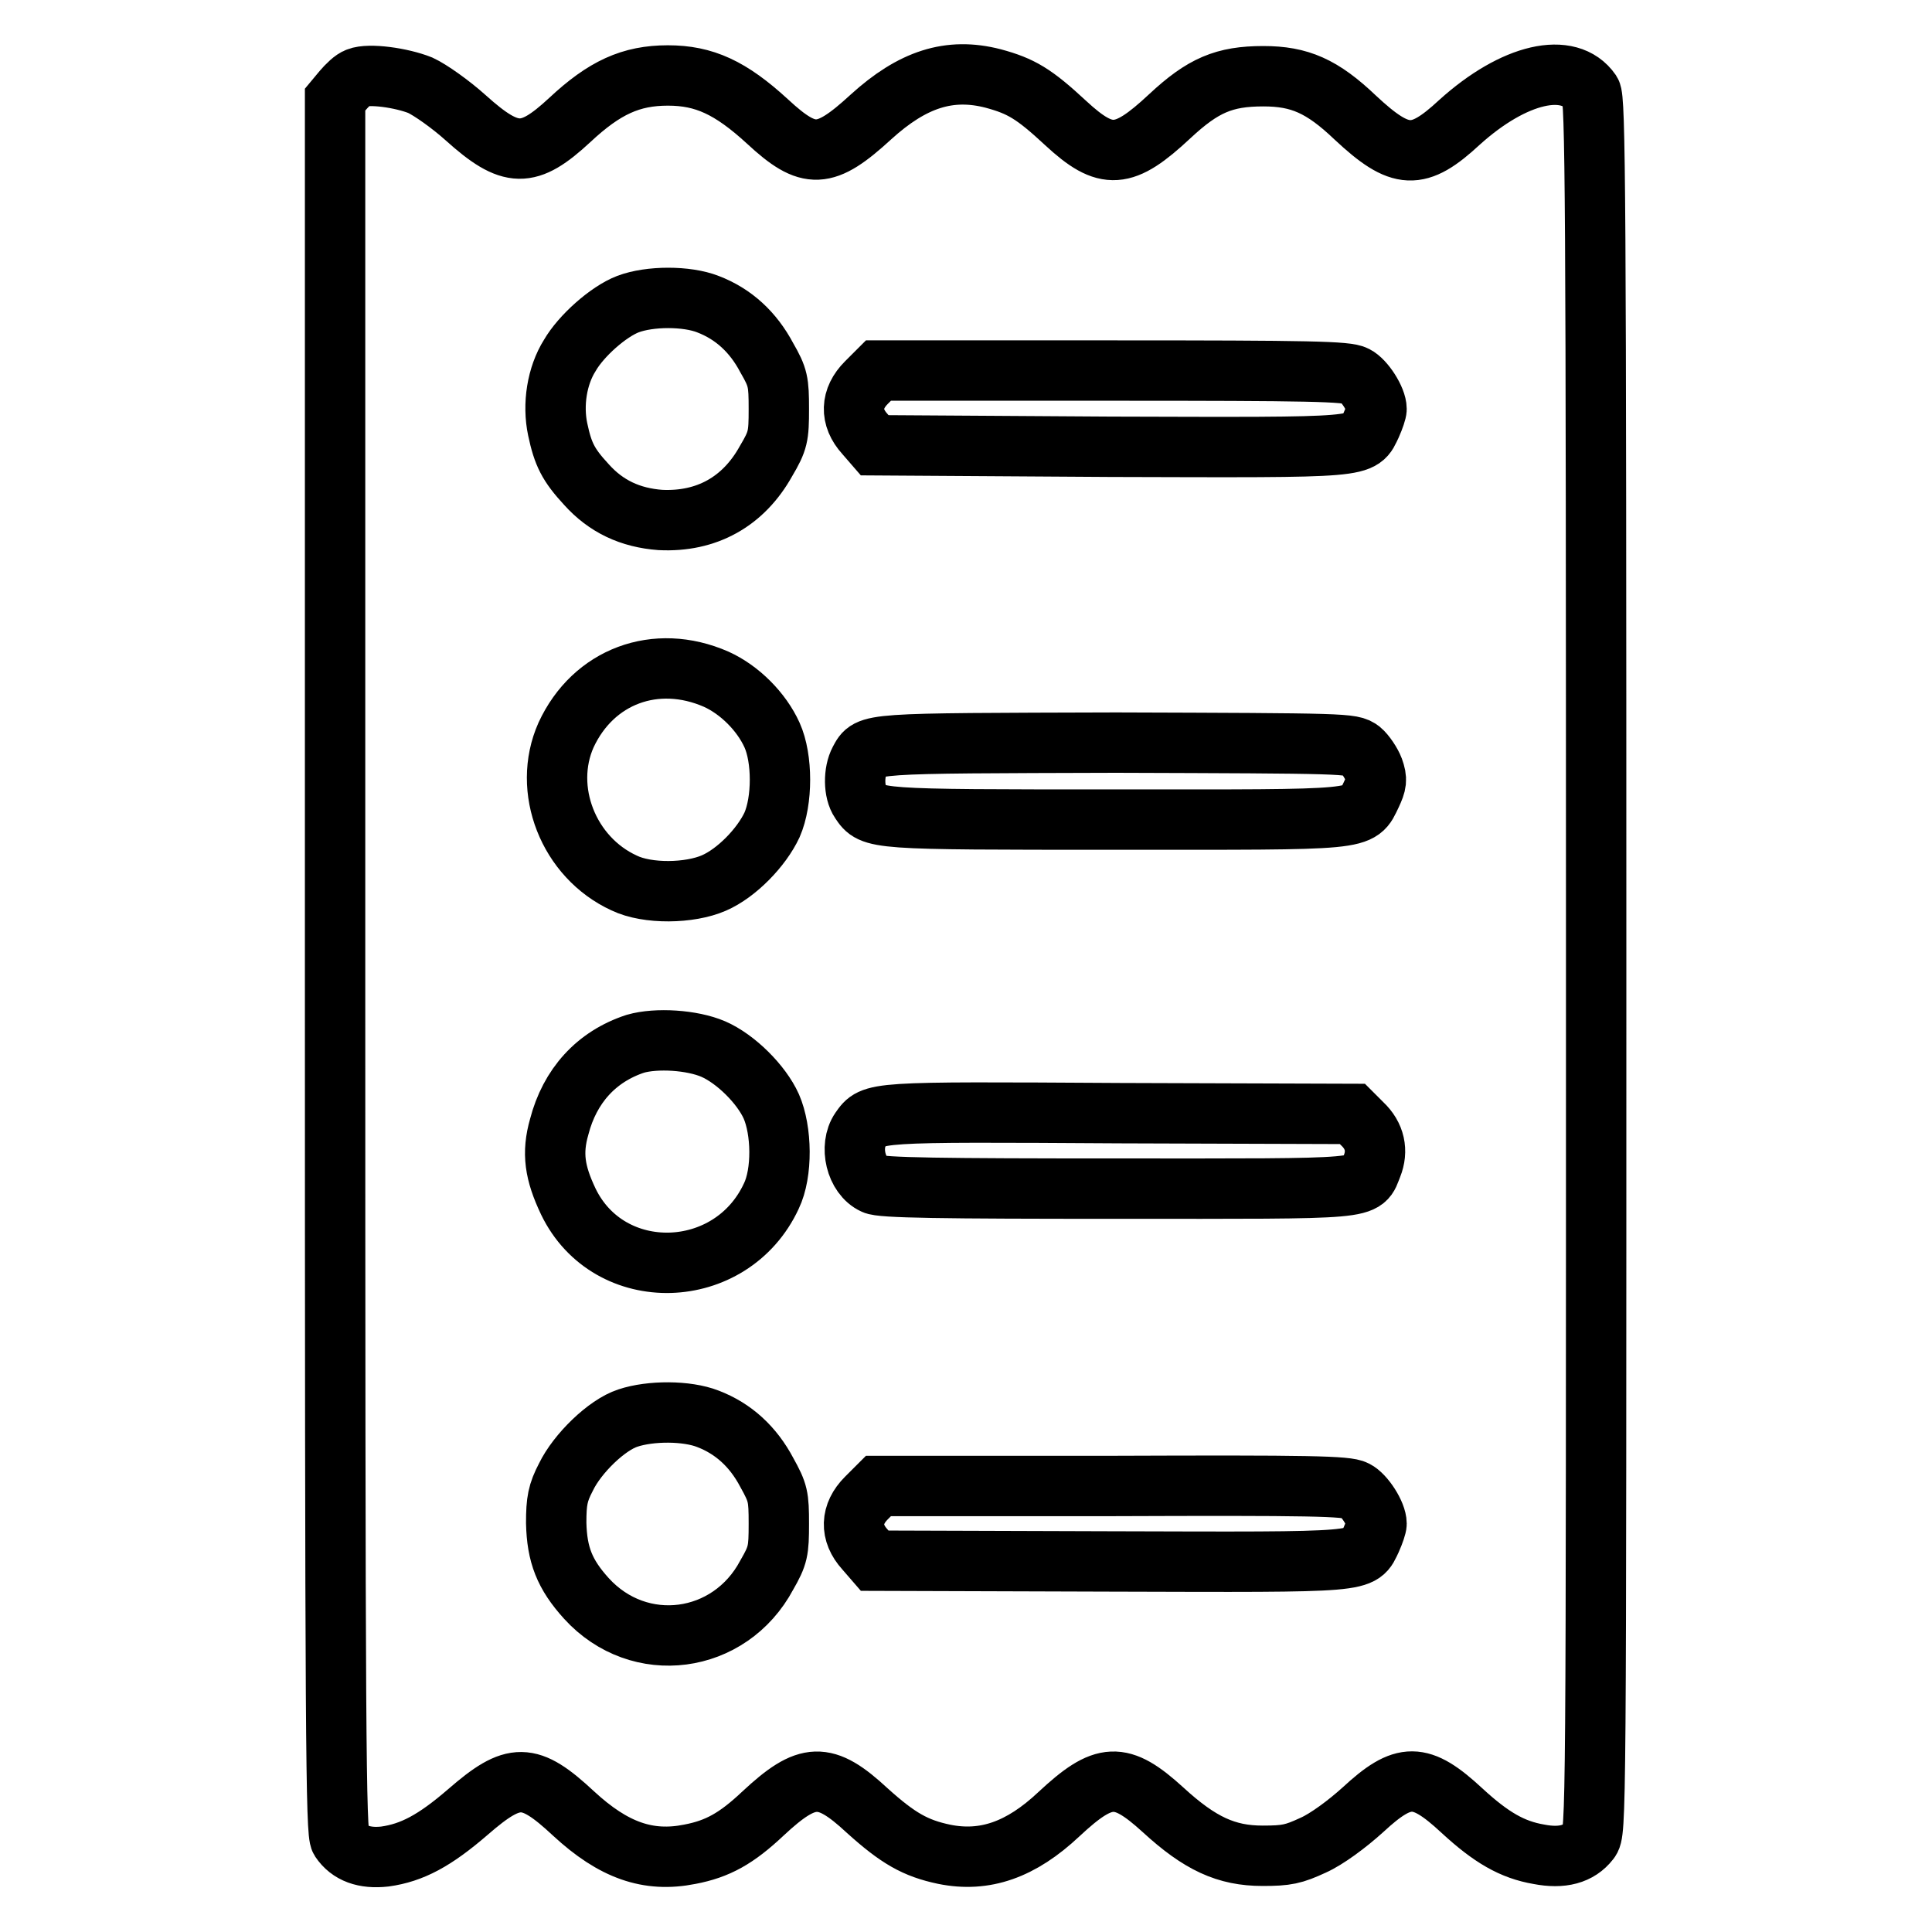 <?xml version="1.0" encoding="utf-8"?>
<!-- Svg Vector Icons : http://www.onlinewebfonts.com/icon -->
<!DOCTYPE svg PUBLIC "-//W3C//DTD SVG 1.1//EN" "http://www.w3.org/Graphics/SVG/1.1/DTD/svg11.dtd">
<svg version="1.1" xmlns="http://www.w3.org/2000/svg" xmlns:xlink="http://www.w3.org/1999/xlink" x="0px" y="0px" viewBox="0 0 256 256" enable-background="new 0 0 256 256" xml:space="preserve">
<g><g><g><path stroke-width="8" fill-opacity="0" stroke="#000000"  d="M47.4,10.3c-0.6,0.2-1.4,1-2,1.7l-1,1.2V128c0,103.2,0.1,114.9,0.7,115.8c1.2,1.8,3.2,2.5,5.9,2.2c3.6-0.5,6.6-2.1,11-5.9c6.1-5.3,8.1-5.3,14,0.2c5.3,4.9,9.9,6.5,15.4,5.4c3.7-0.7,6.2-2.1,9.7-5.4c5.9-5.5,8.2-5.6,13.8-0.4c4.1,3.7,6.4,5,10.2,5.8c5.4,1.1,10.2-0.6,15.2-5.3c6-5.6,8.2-5.7,13.8-0.6c4.9,4.5,8.4,6.1,13.2,6.1c3.2,0,4.1-0.2,6.7-1.4c1.8-0.8,4.5-2.8,6.6-4.7c5.4-5,7.6-5,13.1,0.1c3.9,3.6,6.7,5.2,10.2,5.8c3.1,0.6,5.3,0,6.7-1.8c0.9-1.2,0.9-1.6,0.9-115.9c0-103.2-0.1-114.9-0.7-115.8c-2.9-4.2-10.2-2.5-17.4,4c-5.5,5.1-7.8,5-13.8-0.6c-4.4-4.2-7.4-5.5-12.2-5.5c-5.2,0-8,1.2-12.4,5.3c-6.1,5.7-8.4,5.9-13.8,0.9c-4.2-3.9-5.9-4.9-9.6-5.9c-5.8-1.5-10.7,0.1-16.2,5.1c-6.1,5.6-8.2,5.7-13.7,0.6c-4.9-4.5-8.4-6.1-13.2-6.1c-4.9,0-8.4,1.6-13,5.9c-5.5,5.1-7.8,5.1-13.8-0.3c-2-1.8-4.7-3.7-6-4.3C53.2,10.3,48.9,9.7,47.4,10.3z M93.8,40.3c3.4,1.3,6,3.7,7.8,7.1c1.5,2.6,1.6,3.2,1.6,6.8c0,3.6-0.1,4.2-1.7,6.9c-3,5.4-7.9,8.1-14,7.8c-4-0.3-7.2-1.8-9.8-4.7c-2.4-2.6-3.1-4-3.8-7.3c-0.7-3.3-0.1-7.1,1.6-9.8c1.5-2.6,5.1-5.8,7.7-6.8C86.1,39.2,91,39.2,93.8,40.3z M179.6,49.8c1.2,0.6,2.8,3.1,2.8,4.4c0,0.3-0.3,1.2-0.7,2.1c-1.5,3.1-0.1,3-34.6,2.9L115.9,59l-1.3-1.5c-2-2.2-1.9-4.7,0.2-6.8l1.6-1.6h31C173.6,49.1,178.5,49.2,179.6,49.8z M94.9,90c3.1,1.4,6,4.3,7.4,7.4c1.4,3.1,1.4,8.7,0,11.9c-1.4,3-4.7,6.4-7.7,7.7c-3.2,1.4-8.8,1.5-11.9,0c-7.4-3.4-10.9-12.4-7.7-19.6C78.6,89.6,86.9,86.5,94.9,90z M180.3,99.4c0.6,0.5,1.4,1.7,1.7,2.5c0.5,1.4,0.4,1.9-0.3,3.4c-1.7,3.5-0.4,3.3-34,3.3c-32.1,0-32.1,0-33.7-2.4c-0.9-1.3-0.9-3.9-0.1-5.4c1.3-2.4,0.6-2.3,34-2.4C178.5,98.5,179.1,98.5,180.3,99.4z M94.5,139c3,1.3,6.4,4.7,7.7,7.6c1.4,3.2,1.5,8.8,0,11.9c-5.3,11.4-21.5,11.9-26.9,0.7c-1.8-3.8-2.2-6.4-1.2-9.9c1.4-5.4,4.9-9.3,10.1-11C87,137.5,91.7,137.8,94.5,139z M180.5,148.9c1.7,1.6,2.1,3.6,1.3,5.6c-1.3,3.2,0.6,3-33.8,3c-23.1,0-31.3-0.1-32.2-0.6c-2.4-1.1-3.3-5-1.8-7.2c1.7-2.4,1.3-2.4,34.4-2.2l30.8,0.1L180.5,148.9z M93.8,188c3.4,1.3,6,3.7,7.8,7.1c1.5,2.7,1.6,3.2,1.6,6.8s-0.1,4.2-1.6,6.8c-4.9,9.2-16.9,10.8-23.9,3.1c-2.9-3.2-3.9-5.8-4-10c0-2.9,0.2-4,1.3-6.1c1.5-3.1,5.4-6.9,8.2-7.8C86.2,186.9,91,186.9,93.8,188z M179.6,197.5c1.2,0.6,2.8,3.1,2.8,4.4c0,0.3-0.3,1.2-0.7,2.1c-1.5,3.1-0.1,3-34.6,2.9l-31.2-0.1l-1.3-1.5c-2-2.2-1.9-4.7,0.2-6.8l1.6-1.6h31C173.6,196.8,178.5,196.9,179.6,197.5z"/></g></g></g>
</svg>